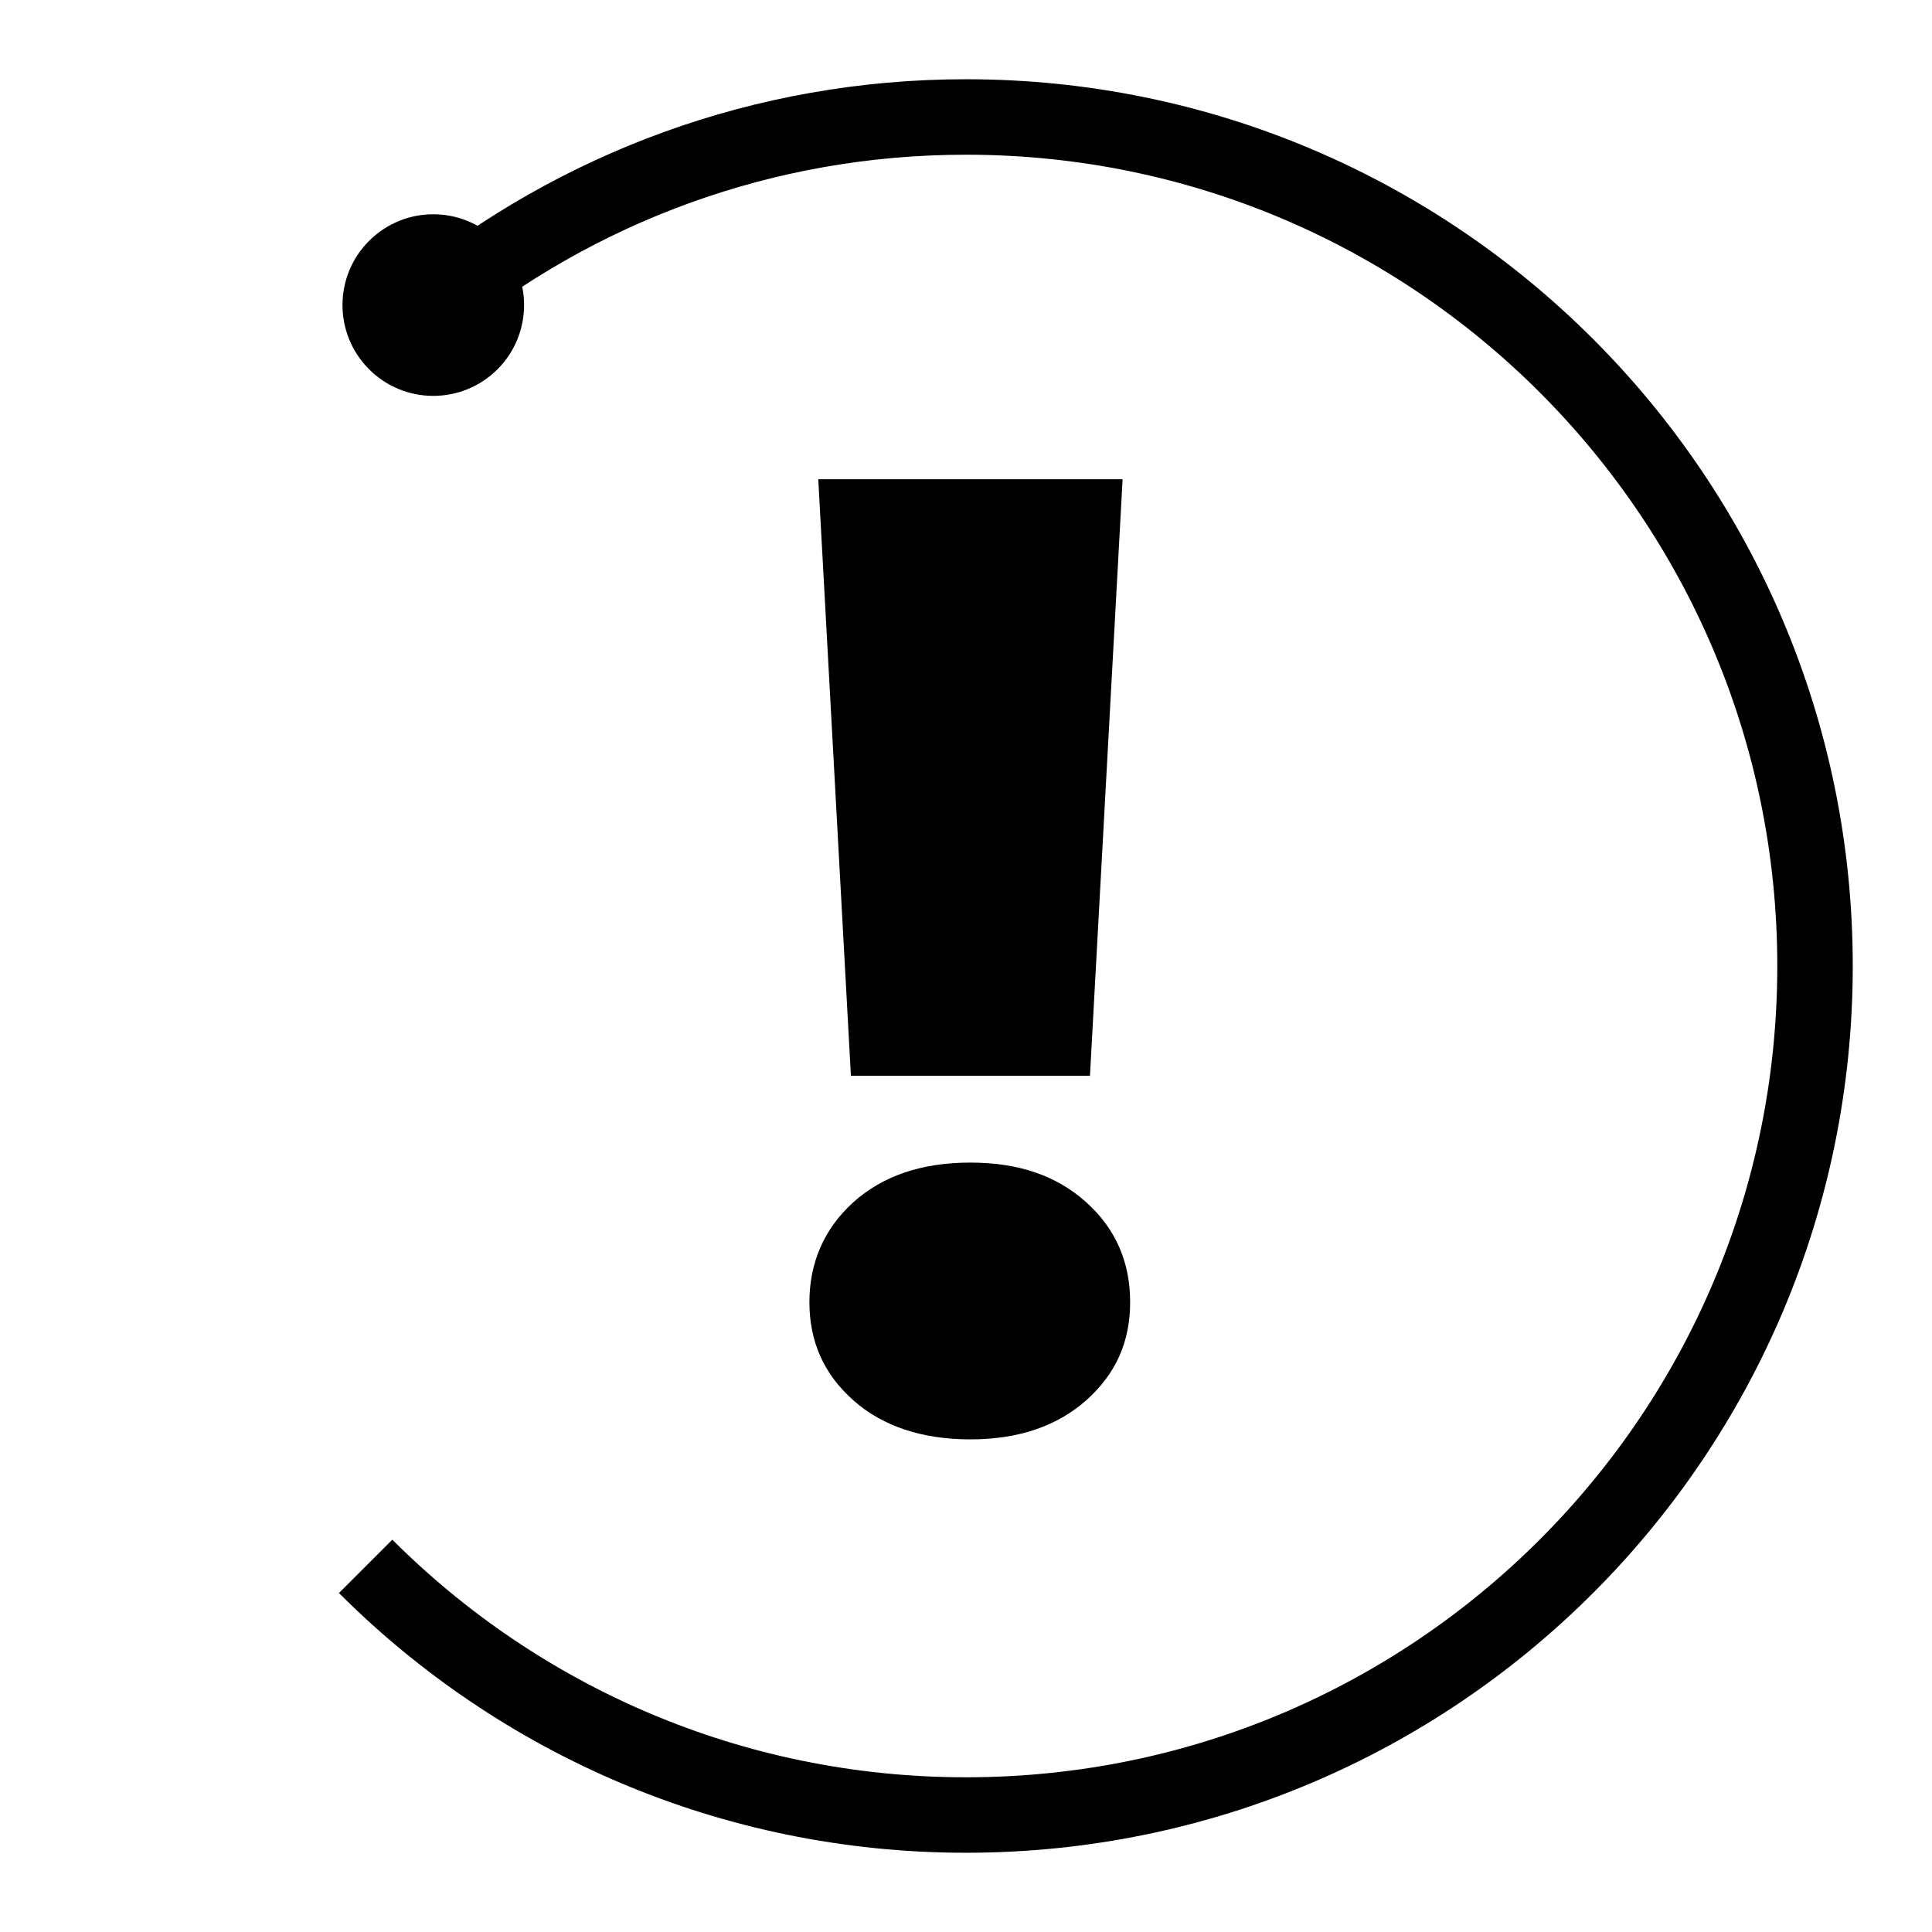 <?xml version="1.0" encoding="utf-8"?>
<!-- Generator: Adobe Illustrator 27.9.6, SVG Export Plug-In . SVG Version: 9.03 Build 54986)  -->
<svg version="1.1" id="Ebene_1" xmlns="http://www.w3.org/2000/svg" xmlns:xlink="http://www.w3.org/1999/xlink" x="0px" y="0px"
	 viewBox="0 0 1024 1024" enable-background="new 0 0 1024 1024" xml:space="preserve">
<g>
	<g>
		<path fill="none" stroke="#000000" stroke-width="40" stroke-miterlimit="10" d="M227.72,163.14C305.2,99.94,404.16,62,512,62
			c124.3,0,236.8,50.4,318.2,131.8S962,387.7,962,512s-50.4,236.8-131.8,318.2S636.3,962,512,962s-236.8-50.4-318.2-131.8"/>
		<g>
			<path d="M261.76,197.55c-19.8,17.73-50.23,16.05-67.96-3.75c-17.73-19.8-16.05-50.23,3.75-67.96
				c19.8-17.73,50.23-16.05,67.96,3.75C283.23,149.39,281.55,179.82,261.76,197.55z"/>
		</g>
	</g>
</g>
<path d="M452.3,742.2c-15.6-13.8-23.3-31.1-23.3-52s7.8-39,23.3-53c15.6-14,36.2-21,62-21s45.8,7,61.4,21c15.6,14,23.3,31.7,23.3,53
	s-7.8,38.2-23.3,52c-15.6,13.8-36,20.7-61.4,20.7S467.8,756,452.3,742.2z M595,254l-17.3,316.2H451L433.7,254h161.4H595z"/>
</svg>
